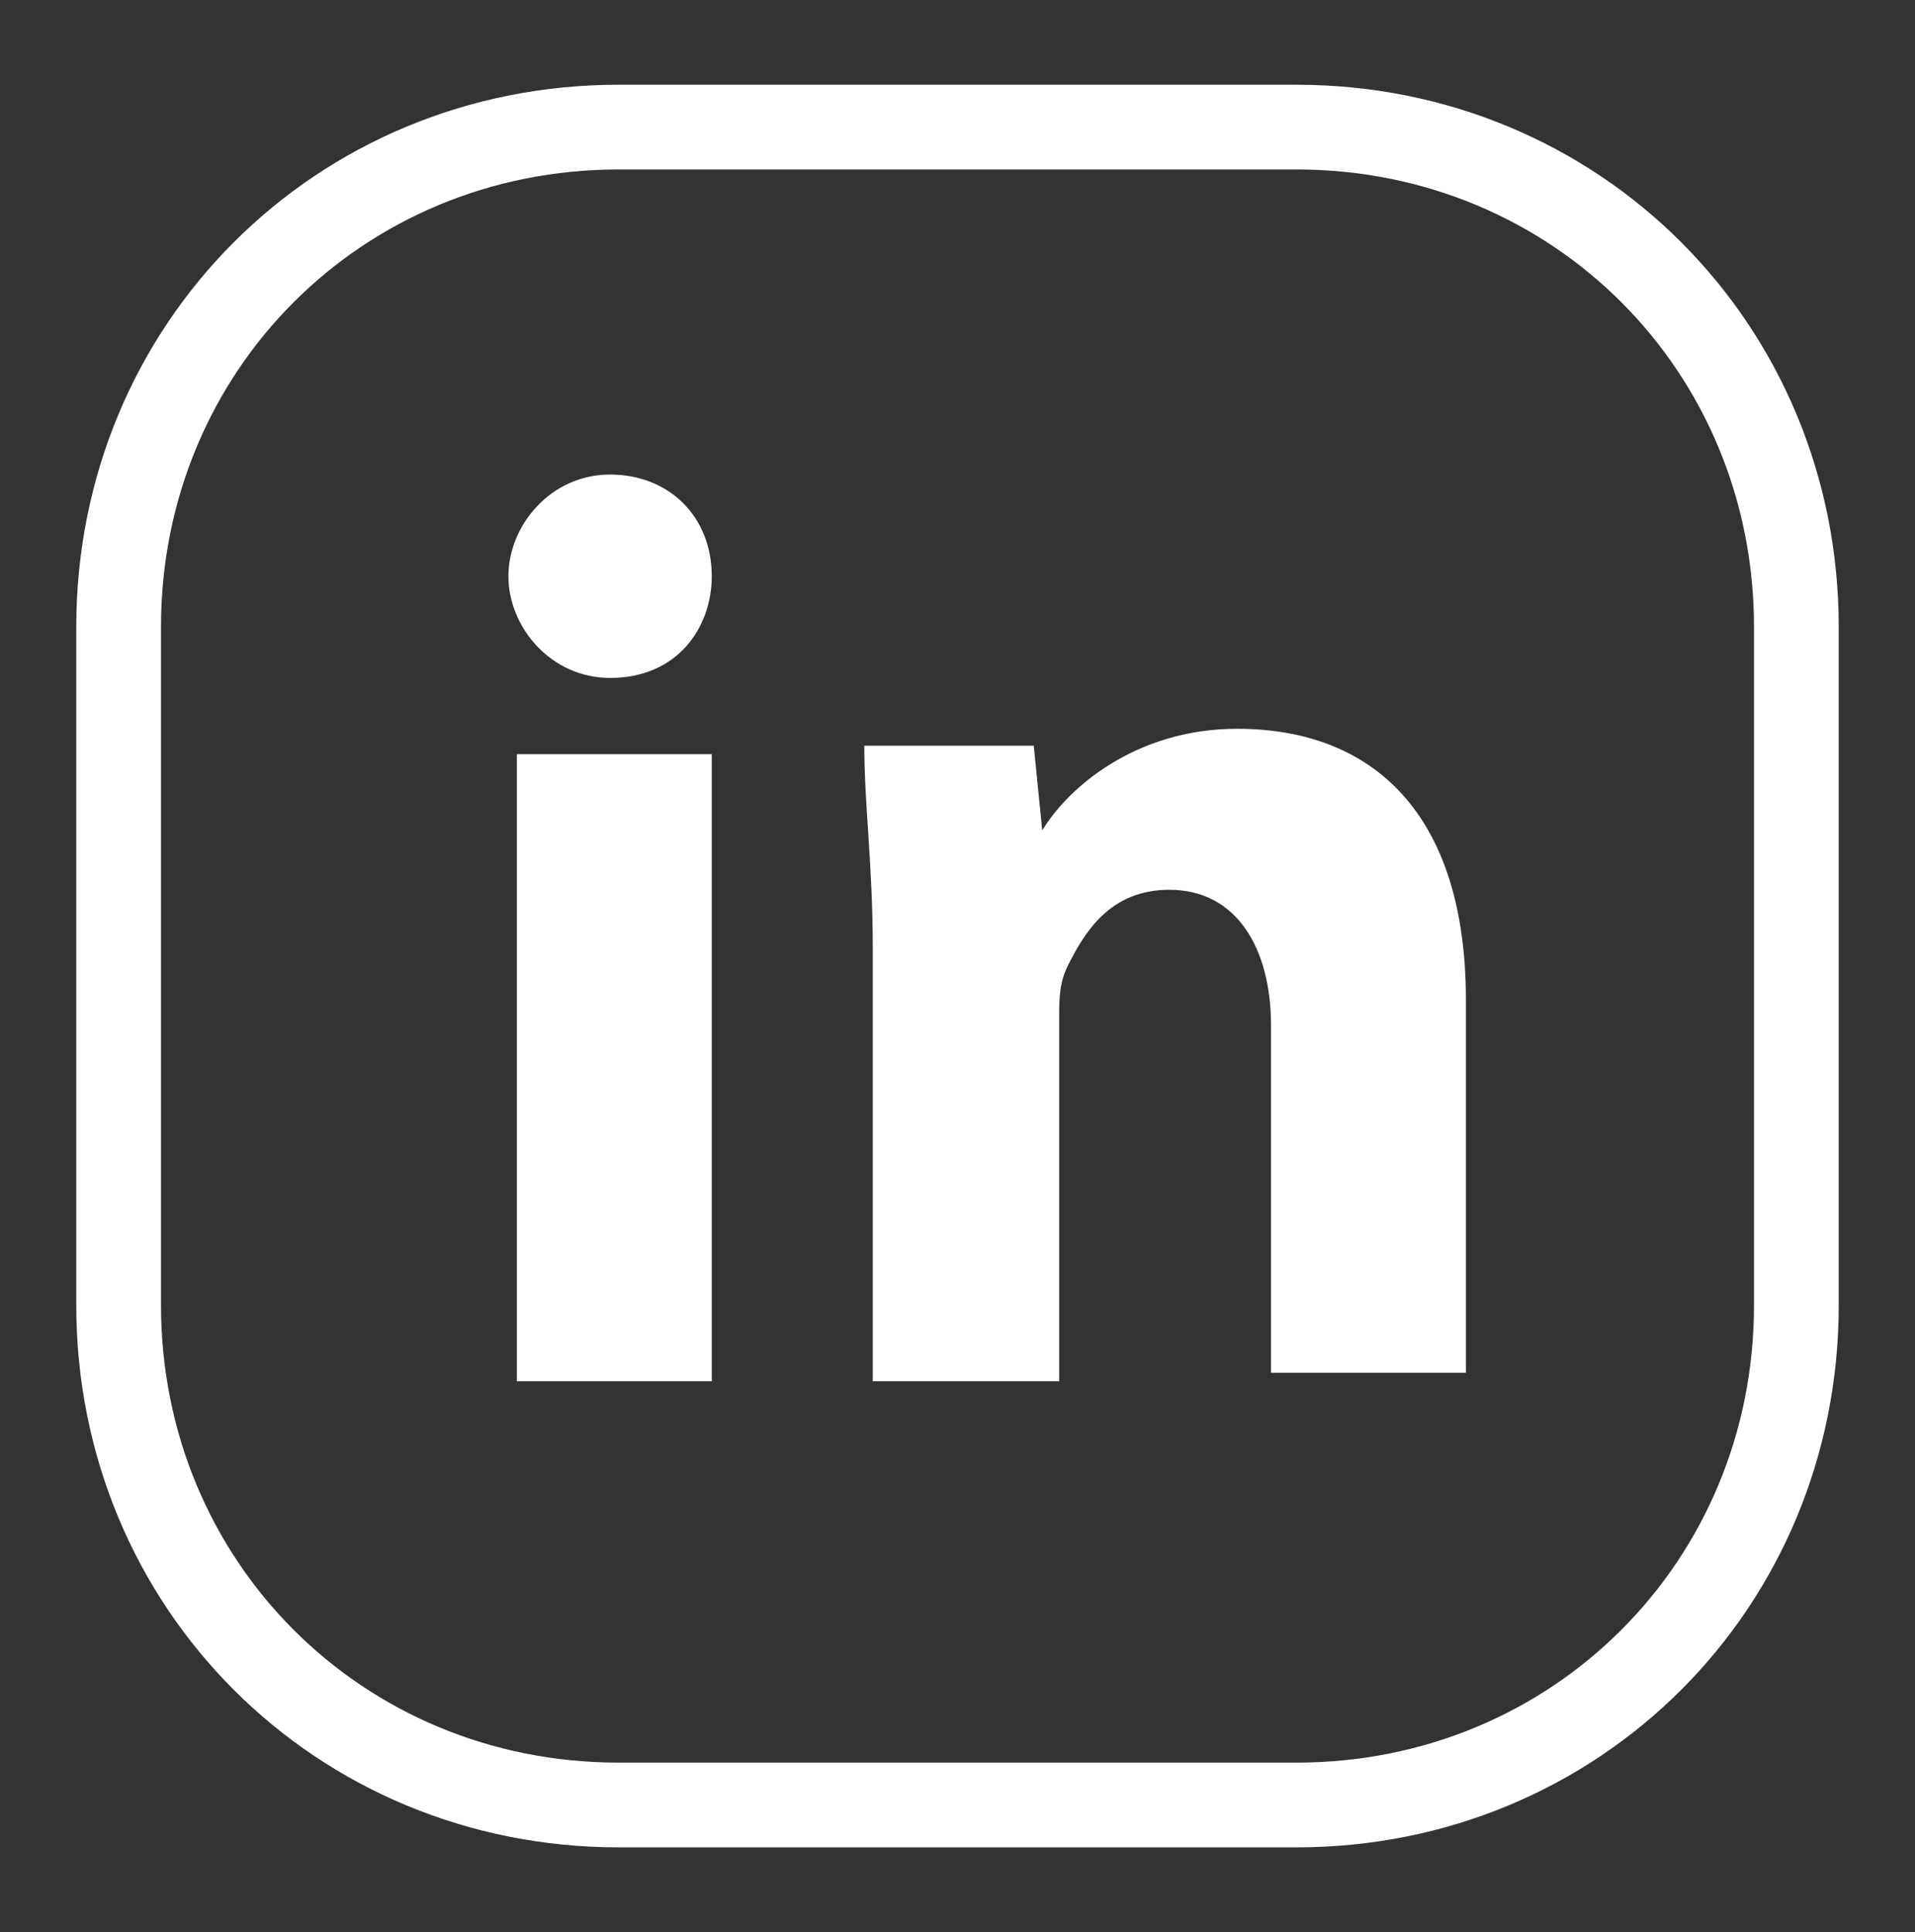 <?xml version="1.0" encoding="utf-8"?>
<!-- Generator: Adobe Illustrator 25.2.3, SVG Export Plug-In . SVG Version: 6.00 Build 0)  -->
<svg version="1.1" id="Layer_1" xmlns="http://www.w3.org/2000/svg" xmlns:xlink="http://www.w3.org/1999/xlink" x="0px" y="0px"
	 viewBox="0 0 22.6 22.8" style="enable-background:new 0 0 22.6 22.8;" xml:space="preserve">
<rect x="0" y="0" width="22.6" height="22.8" fill="#333333" stroke="none"/>
<style type="text/css">
	.st0{fill:none;stroke:#FFFFFF;stroke-miterlimit:10;}
	.st1{fill:#FFFFFF;}
</style>
<path class="st0" d="M15.3,21.3h-8c-3.3,0-5.9-2.6-5.9-5.9v-8c0-3.3,2.6-5.9,5.9-5.9h8c3.3,0,5.9,2.6,5.9,5.9v8
	C21.2,18.7,18.6,21.3,15.3,21.3z"/>
<g>
	<rect x="6.1" y="8.9" class="st1" width="2.3" height="7.4"/>
	<path class="st1" d="M10.2,16.3h2.3V12c0-0.2,0-0.4,0.1-0.6c0.2-0.4,0.5-0.9,1.2-0.9c0.8,0,1.2,0.7,1.2,1.6v4.1h2.3v-4.4
		c0-2.2-1.1-3.2-2.7-3.2c-1.2,0-2,0.7-2.3,1.2h0l-0.1-1h-2c0,0.7,0.1,1.4,0.1,2.4V16.3z"/>
	<path class="st1" d="M7.2,8C8,8,8.4,7.4,8.4,6.8c0-0.7-0.5-1.2-1.2-1.2S6,6.2,6,6.8C6,7.4,6.5,8,7.2,8z"/>
</g>
</svg>
